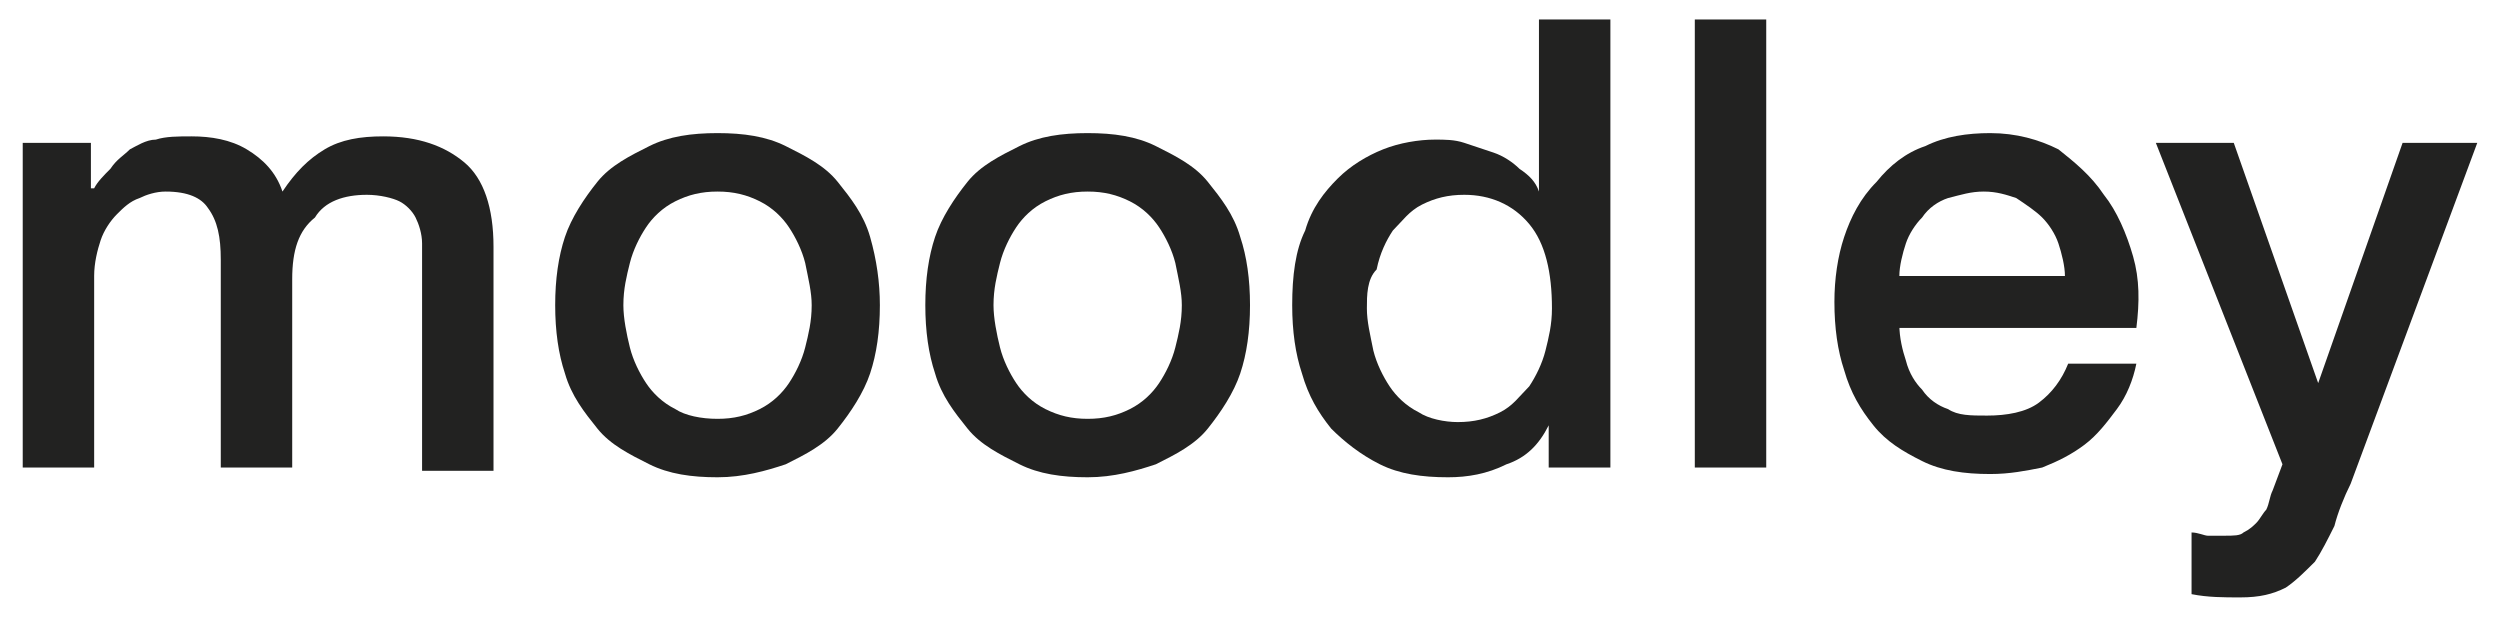 <?xml version="1.0" encoding="utf-8"?>
<!-- Generator: Adobe Illustrator 24.3.0, SVG Export Plug-In . SVG Version: 6.00 Build 0)  -->
<svg version="1.1" id="Ebene_1" xmlns="http://www.w3.org/2000/svg" xmlns:xlink="http://www.w3.org/1999/xlink" x="0px" y="0px"
	 viewBox="0 0 77 19" style="enable-background:new 0 0 77 19;" xml:space="preserve" height="19" width="77">
<style type="text/css">
	.st0{fill:#222221;}
</style>
<g>
	<path class="st0" d="M0.7,4.4h2.1v1.4h0.1C3,5.6,3.2,5.4,3.4,5.2C3.6,4.9,3.8,4.8,4,4.6c0.2-0.1,0.5-0.3,0.8-0.3
		c0.3-0.1,0.7-0.1,1.1-0.1c0.6,0,1.2,0.1,1.7,0.4c0.5,0.3,0.9,0.7,1.1,1.3C9.1,5.3,9.5,4.9,10,4.6c0.5-0.3,1.1-0.4,1.8-0.4
		c1.1,0,1.9,0.3,2.5,0.8c0.6,0.5,0.9,1.4,0.9,2.6v6.9H13V8.6c0-0.4,0-0.8,0-1.1c0-0.3-0.1-0.6-0.2-0.8c-0.1-0.2-0.3-0.4-0.5-0.5
		c-0.2-0.1-0.6-0.2-1-0.2c-0.7,0-1.3,0.2-1.6,0.7C9.2,7.1,9,7.7,9,8.6v5.8H6.8V8c0-0.7-0.1-1.2-0.4-1.6C6.2,6.1,5.8,5.9,5.1,5.9
		C4.8,5.9,4.5,6,4.3,6.1C4,6.2,3.8,6.4,3.6,6.6C3.4,6.8,3.2,7.1,3.1,7.4C3,7.7,2.9,8.1,2.9,8.5v5.9H0.7V4.4z"/>
	<path class="st0" d="M22.1,14.7c-0.8,0-1.5-0.1-2.1-0.4c-0.6-0.3-1.2-0.6-1.6-1.1c-0.4-0.5-0.8-1-1-1.7c-0.2-0.6-0.3-1.3-0.3-2.1
		c0-0.8,0.1-1.5,0.3-2.1c0.2-0.6,0.6-1.2,1-1.7c0.4-0.5,1-0.8,1.6-1.1c0.6-0.3,1.3-0.4,2.1-0.4c0.8,0,1.5,0.1,2.1,0.4
		c0.6,0.3,1.2,0.6,1.6,1.1c0.4,0.5,0.8,1,1,1.7C27,8,27.1,8.7,27.1,9.4c0,0.8-0.1,1.5-0.3,2.1c-0.2,0.6-0.6,1.2-1,1.7
		c-0.4,0.5-1,0.8-1.6,1.1C23.6,14.5,22.9,14.7,22.1,14.7z M22.1,12.9c0.5,0,0.9-0.1,1.3-0.3c0.4-0.2,0.7-0.5,0.9-0.8
		c0.2-0.3,0.4-0.7,0.5-1.1c0.1-0.4,0.2-0.8,0.2-1.3c0-0.4-0.1-0.8-0.2-1.3c-0.1-0.4-0.3-0.8-0.5-1.1c-0.2-0.3-0.5-0.6-0.9-0.8
		C23,6,22.6,5.9,22.1,5.9c-0.5,0-0.9,0.1-1.3,0.3c-0.4,0.2-0.7,0.5-0.9,0.8c-0.2,0.3-0.4,0.7-0.5,1.1c-0.1,0.4-0.2,0.8-0.2,1.3
		c0,0.4,0.1,0.9,0.2,1.3c0.1,0.4,0.3,0.8,0.5,1.1c0.2,0.3,0.5,0.6,0.9,0.8C21.1,12.8,21.6,12.9,22.1,12.9z"/>
	<path class="st0" d="M33.5,14.7c-0.8,0-1.5-0.1-2.1-0.4c-0.6-0.3-1.2-0.6-1.6-1.1c-0.4-0.5-0.8-1-1-1.7c-0.2-0.6-0.3-1.3-0.3-2.1
		c0-0.8,0.1-1.5,0.3-2.1c0.2-0.6,0.6-1.2,1-1.7c0.4-0.5,1-0.8,1.6-1.1c0.6-0.3,1.3-0.4,2.1-0.4c0.8,0,1.5,0.1,2.1,0.4
		c0.6,0.3,1.2,0.6,1.6,1.1c0.4,0.5,0.8,1,1,1.7c0.2,0.6,0.3,1.3,0.3,2.1c0,0.8-0.1,1.5-0.3,2.1c-0.2,0.6-0.6,1.2-1,1.7
		c-0.4,0.5-1,0.8-1.6,1.1C35,14.5,34.3,14.7,33.5,14.7z M33.5,12.9c0.5,0,0.9-0.1,1.3-0.3c0.4-0.2,0.7-0.5,0.9-0.8
		c0.2-0.3,0.4-0.7,0.5-1.1c0.1-0.4,0.2-0.8,0.2-1.3c0-0.4-0.1-0.8-0.2-1.3c-0.1-0.4-0.3-0.8-0.5-1.1c-0.2-0.3-0.5-0.6-0.9-0.8
		C34.4,6,34,5.9,33.5,5.9c-0.5,0-0.9,0.1-1.3,0.3c-0.4,0.2-0.7,0.5-0.9,0.8c-0.2,0.3-0.4,0.7-0.5,1.1c-0.1,0.4-0.2,0.8-0.2,1.3
		c0,0.4,0.1,0.9,0.2,1.3c0.1,0.4,0.3,0.8,0.5,1.1c0.2,0.3,0.5,0.6,0.9,0.8C32.6,12.8,33,12.9,33.5,12.9z"/>
	<path class="st0" d="M49.8,14.4h-2.1v-1.3h0c-0.3,0.6-0.7,1-1.3,1.2c-0.6,0.3-1.2,0.4-1.8,0.4c-0.8,0-1.5-0.1-2.1-0.4
		c-0.6-0.3-1.1-0.7-1.5-1.1c-0.4-0.5-0.7-1-0.9-1.7c-0.2-0.6-0.3-1.3-0.3-2.1c0-0.9,0.1-1.7,0.4-2.3c0.2-0.7,0.6-1.2,1-1.6
		c0.4-0.4,0.9-0.7,1.4-0.9c0.5-0.2,1.1-0.3,1.6-0.3c0.3,0,0.6,0,0.9,0.1c0.3,0.1,0.6,0.2,0.9,0.3c0.3,0.1,0.6,0.3,0.8,0.5
		c0.3,0.2,0.5,0.4,0.6,0.7h0V0.6h2.2V14.4z M42.1,9.5c0,0.4,0.1,0.8,0.2,1.3c0.1,0.4,0.3,0.8,0.5,1.1c0.2,0.3,0.5,0.6,0.9,0.8
		c0.3,0.2,0.8,0.3,1.2,0.3c0.5,0,0.9-0.1,1.3-0.3c0.4-0.2,0.6-0.5,0.9-0.8c0.2-0.3,0.4-0.7,0.5-1.1c0.1-0.4,0.2-0.8,0.2-1.3
		c0-1.1-0.2-2-0.7-2.6c-0.5-0.6-1.2-0.9-2-0.9c-0.5,0-0.9,0.1-1.3,0.3c-0.4,0.2-0.6,0.5-0.9,0.8c-0.2,0.3-0.4,0.7-0.5,1.2
		C42.1,8.6,42.1,9.1,42.1,9.5z"/>
	<path class="st0" d="M52.2,0.6h2.2v13.8h-2.2V0.6z"/>
	<path class="st0" d="M58.5,10c0,0.4,0.1,0.8,0.2,1.1c0.1,0.4,0.3,0.7,0.5,0.9c0.2,0.3,0.5,0.5,0.8,0.6c0.3,0.2,0.7,0.2,1.2,0.2
		c0.6,0,1.2-0.1,1.6-0.4c0.4-0.3,0.7-0.7,0.9-1.2h2.1c-0.1,0.5-0.3,1-0.6,1.4c-0.3,0.4-0.6,0.8-1,1.1c-0.4,0.3-0.8,0.5-1.3,0.7
		c-0.5,0.1-1,0.2-1.6,0.2c-0.8,0-1.5-0.1-2.1-0.4c-0.6-0.3-1.1-0.6-1.5-1.1c-0.4-0.5-0.7-1-0.9-1.7c-0.2-0.6-0.3-1.3-0.3-2.1
		c0-0.7,0.1-1.4,0.3-2c0.2-0.6,0.5-1.2,1-1.7c0.4-0.5,0.9-0.9,1.5-1.1c0.6-0.3,1.3-0.4,2-0.4c0.8,0,1.5,0.2,2.1,0.5
		C63.9,5,64.4,5.4,64.8,6c0.4,0.5,0.7,1.2,0.9,1.9c0.2,0.7,0.2,1.4,0.1,2.2H58.5z M63.6,8.5c0-0.3-0.1-0.7-0.2-1
		c-0.1-0.3-0.3-0.6-0.5-0.8c-0.2-0.2-0.5-0.4-0.8-0.6c-0.3-0.1-0.6-0.2-1-0.2c-0.4,0-0.7,0.1-1.1,0.2c-0.3,0.1-0.6,0.3-0.8,0.6
		c-0.2,0.2-0.4,0.5-0.5,0.8c-0.1,0.3-0.2,0.7-0.2,1H63.6z"/>
	<path class="st0" d="M66.4,4.4h2.4l2.6,7.4h0L74,4.4h2.3l-3.9,10.5c-0.2,0.4-0.4,0.9-0.5,1.3c-0.2,0.4-0.4,0.8-0.6,1.1
		c-0.3,0.3-0.6,0.6-0.9,0.8c-0.4,0.2-0.8,0.3-1.4,0.3c-0.5,0-1,0-1.5-0.1v-1.9c0.2,0,0.4,0.1,0.5,0.1c0.2,0,0.3,0,0.5,0
		c0.3,0,0.5,0,0.6-0.1c0.2-0.1,0.3-0.2,0.4-0.3c0.1-0.1,0.2-0.3,0.3-0.4c0.1-0.2,0.1-0.4,0.2-0.6l0.3-0.8L66.4,4.4z"/>
</g>
</svg>
